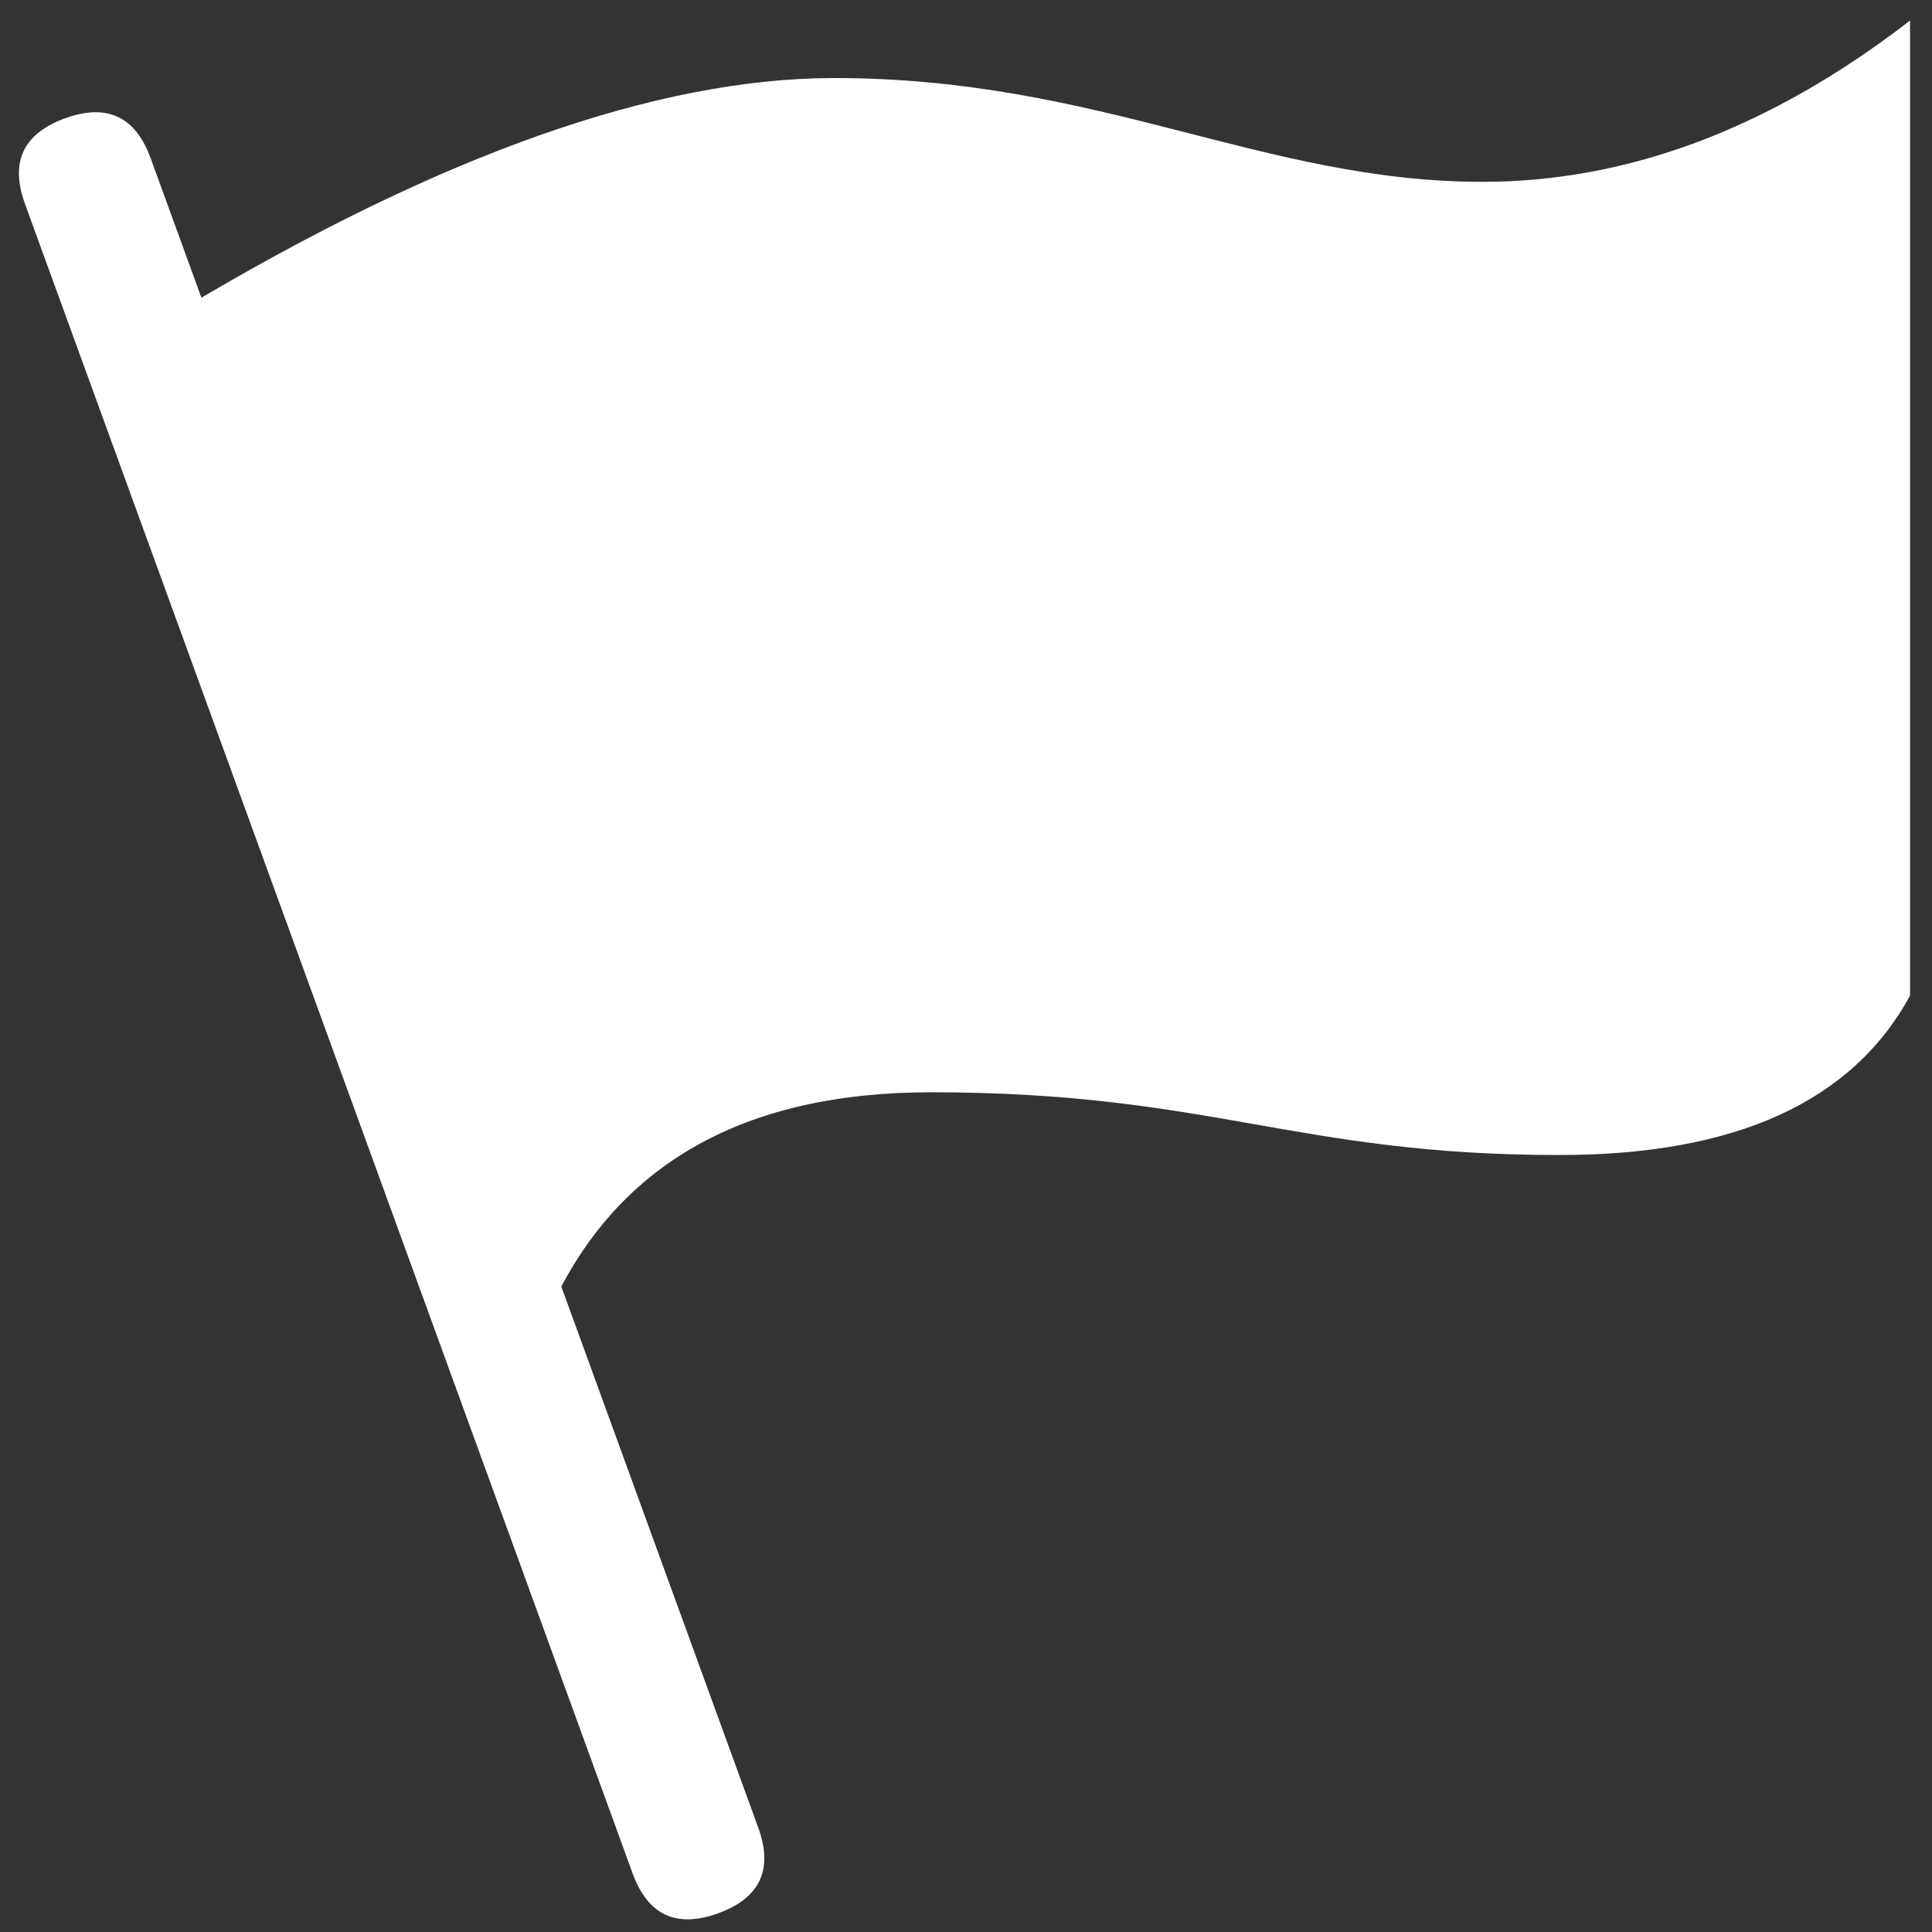 <svg width="69" height="69" viewBox="0 0 69 69" fill="none" xmlns="http://www.w3.org/2000/svg">
<rect x="0" y="0" width="69" height="69" fill="#333333" stroke="none"/>
<path d="M2.321 4.226C3.816 3.682 4.837 4.158 5.381 5.653L27.079 65.269C27.624 66.765 27.148 67.785 25.652 68.33C24.157 68.874 23.137 68.398 22.592 66.903L0.894 7.287C0.349 5.791 0.825 4.771 2.321 4.226Z" fill="white"/>
<path d="M6.619 10.973C15.753 5.515 23.479 2.787 29.799 2.787C39.275 2.787 45.128 6.494 52.945 6.494C58.157 6.494 63.246 4.574 68.216 0.733V35.558C66.149 39.355 61.974 41.251 55.691 41.251C46.267 41.251 43.248 39.01 33.248 39.01C26.579 39.01 22.06 41.561 19.696 46.657L6.619 10.973L6.619 10.973Z" fill="white"/>
</svg>

